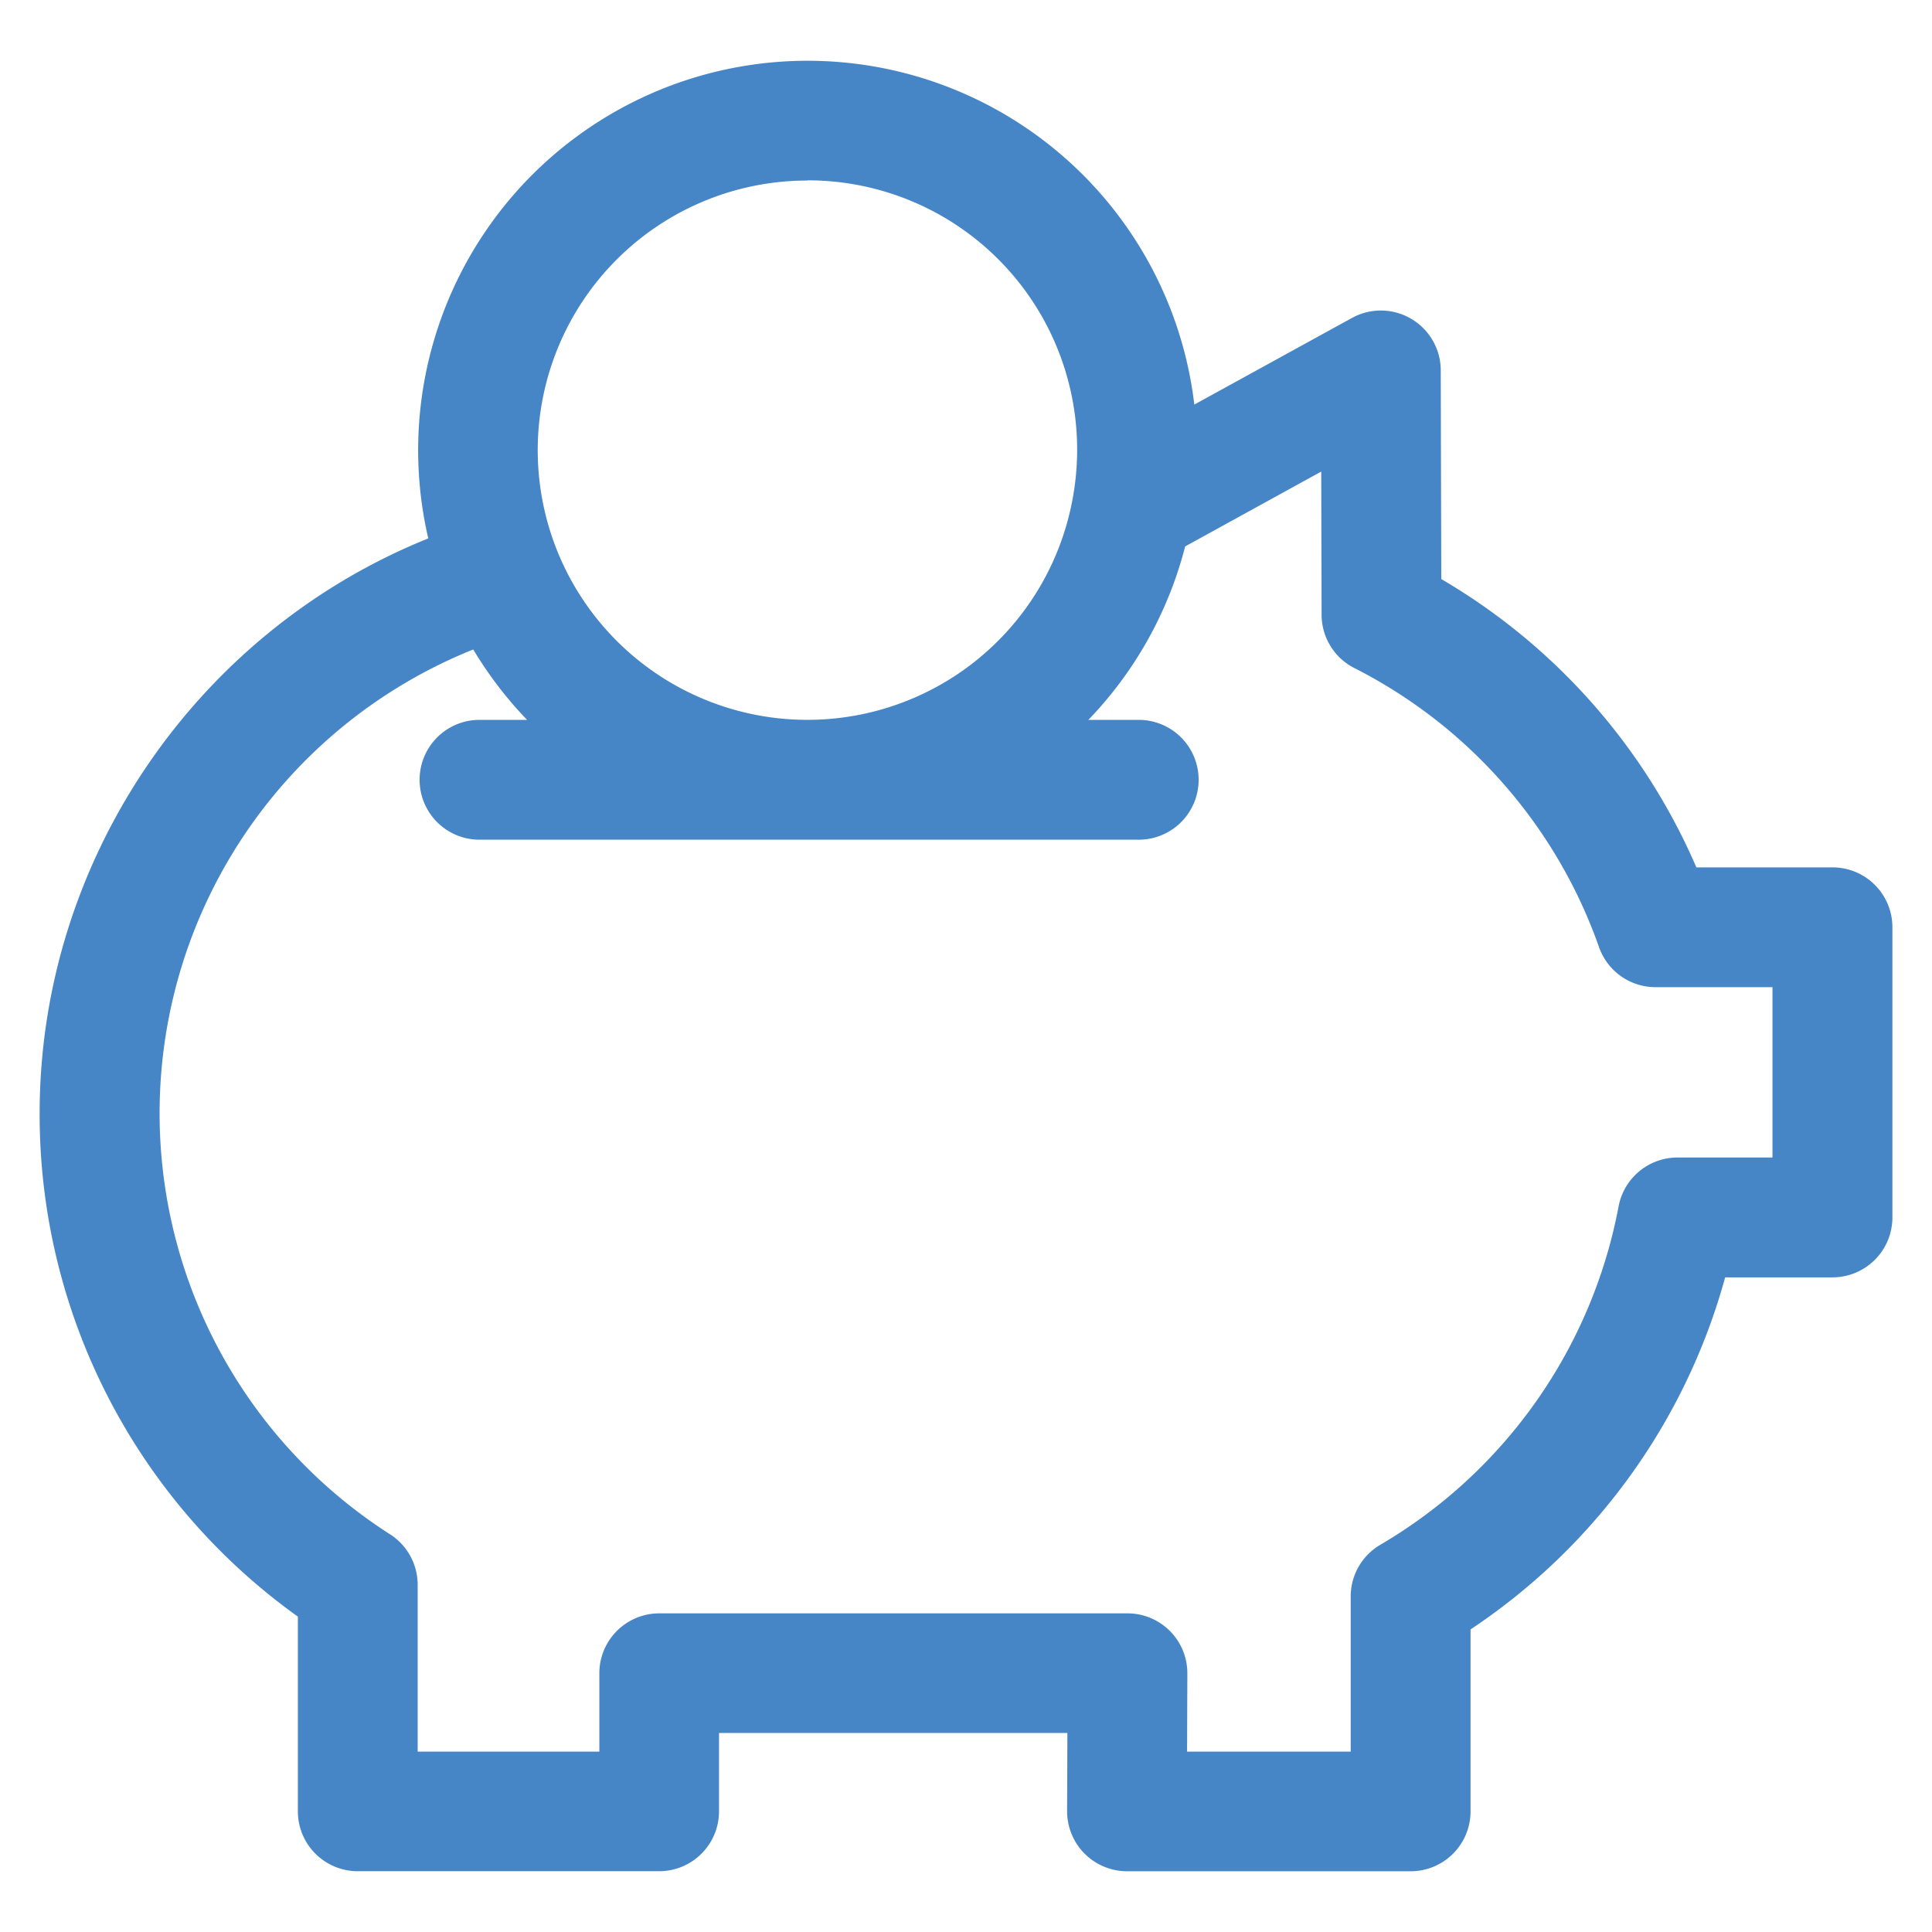 <?xml version="1.0" encoding="UTF-8"?> <svg xmlns="http://www.w3.org/2000/svg" id="Слой_1" data-name="Слой 1" width="475.24" height="475.24" viewBox="0 0 475.24 475.24"> <defs> <style>.cls-1{fill:#4786c6;}</style> </defs> <title>money</title> <path class="cls-1" d="M450.75,213.36H417.28a151.78,151.78,0,0,0-62.75-70.92l-.13-51.36a14.74,14.74,0,0,0-21.84-12.87L293.78,99.52a95.79,95.79,0,1,0-188.43,32.92c-57,22.94-95.6,79.09-95.6,141.43A151.8,151.8,0,0,0,73.27,397.66v47.9A14.73,14.73,0,0,0,88,460.29h74.13a14.74,14.74,0,0,0,14.74-14.72V426.28h85.69l-.07,19.22a14.75,14.75,0,0,0,14.74,14.8H347a14.73,14.73,0,0,0,14.73-14.74V400.81a152.41,152.41,0,0,0,62.63-86.6h26.4a14.74,14.74,0,0,0,14.74-14.74V228.09A14.73,14.73,0,0,0,450.75,213.36Zm-252.1-169A66.25,66.25,0,0,1,264,121.84c0,.15-.06.3-.08.45a66.33,66.33,0,1,1-65.31-77.88ZM436,284.73H412.64a14.75,14.75,0,0,0-14.49,12A122.89,122.89,0,0,1,339.52,380a14.73,14.73,0,0,0-7.27,12.7v38.17H292l.07-19.22a14.73,14.73,0,0,0-14.73-14.79H162.16a14.74,14.74,0,0,0-14.73,14.73l0,19.28H102.74v-41A14.74,14.74,0,0,0,96,377.45a122.94,122.94,0,0,1,20.41-217.69,96.36,96.36,0,0,0,13.25,17.32H117.57a14.74,14.74,0,0,0,0,29.47H279.72a14.74,14.74,0,1,0,0-29.47h-12a95.75,95.75,0,0,0,23.81-42.67L325,116l.09,35.21a14.73,14.73,0,0,0,8,13.09A122.64,122.64,0,0,1,393.34,233a14.74,14.74,0,0,0,13.89,9.83H436v41.91Z"></path> </svg> 